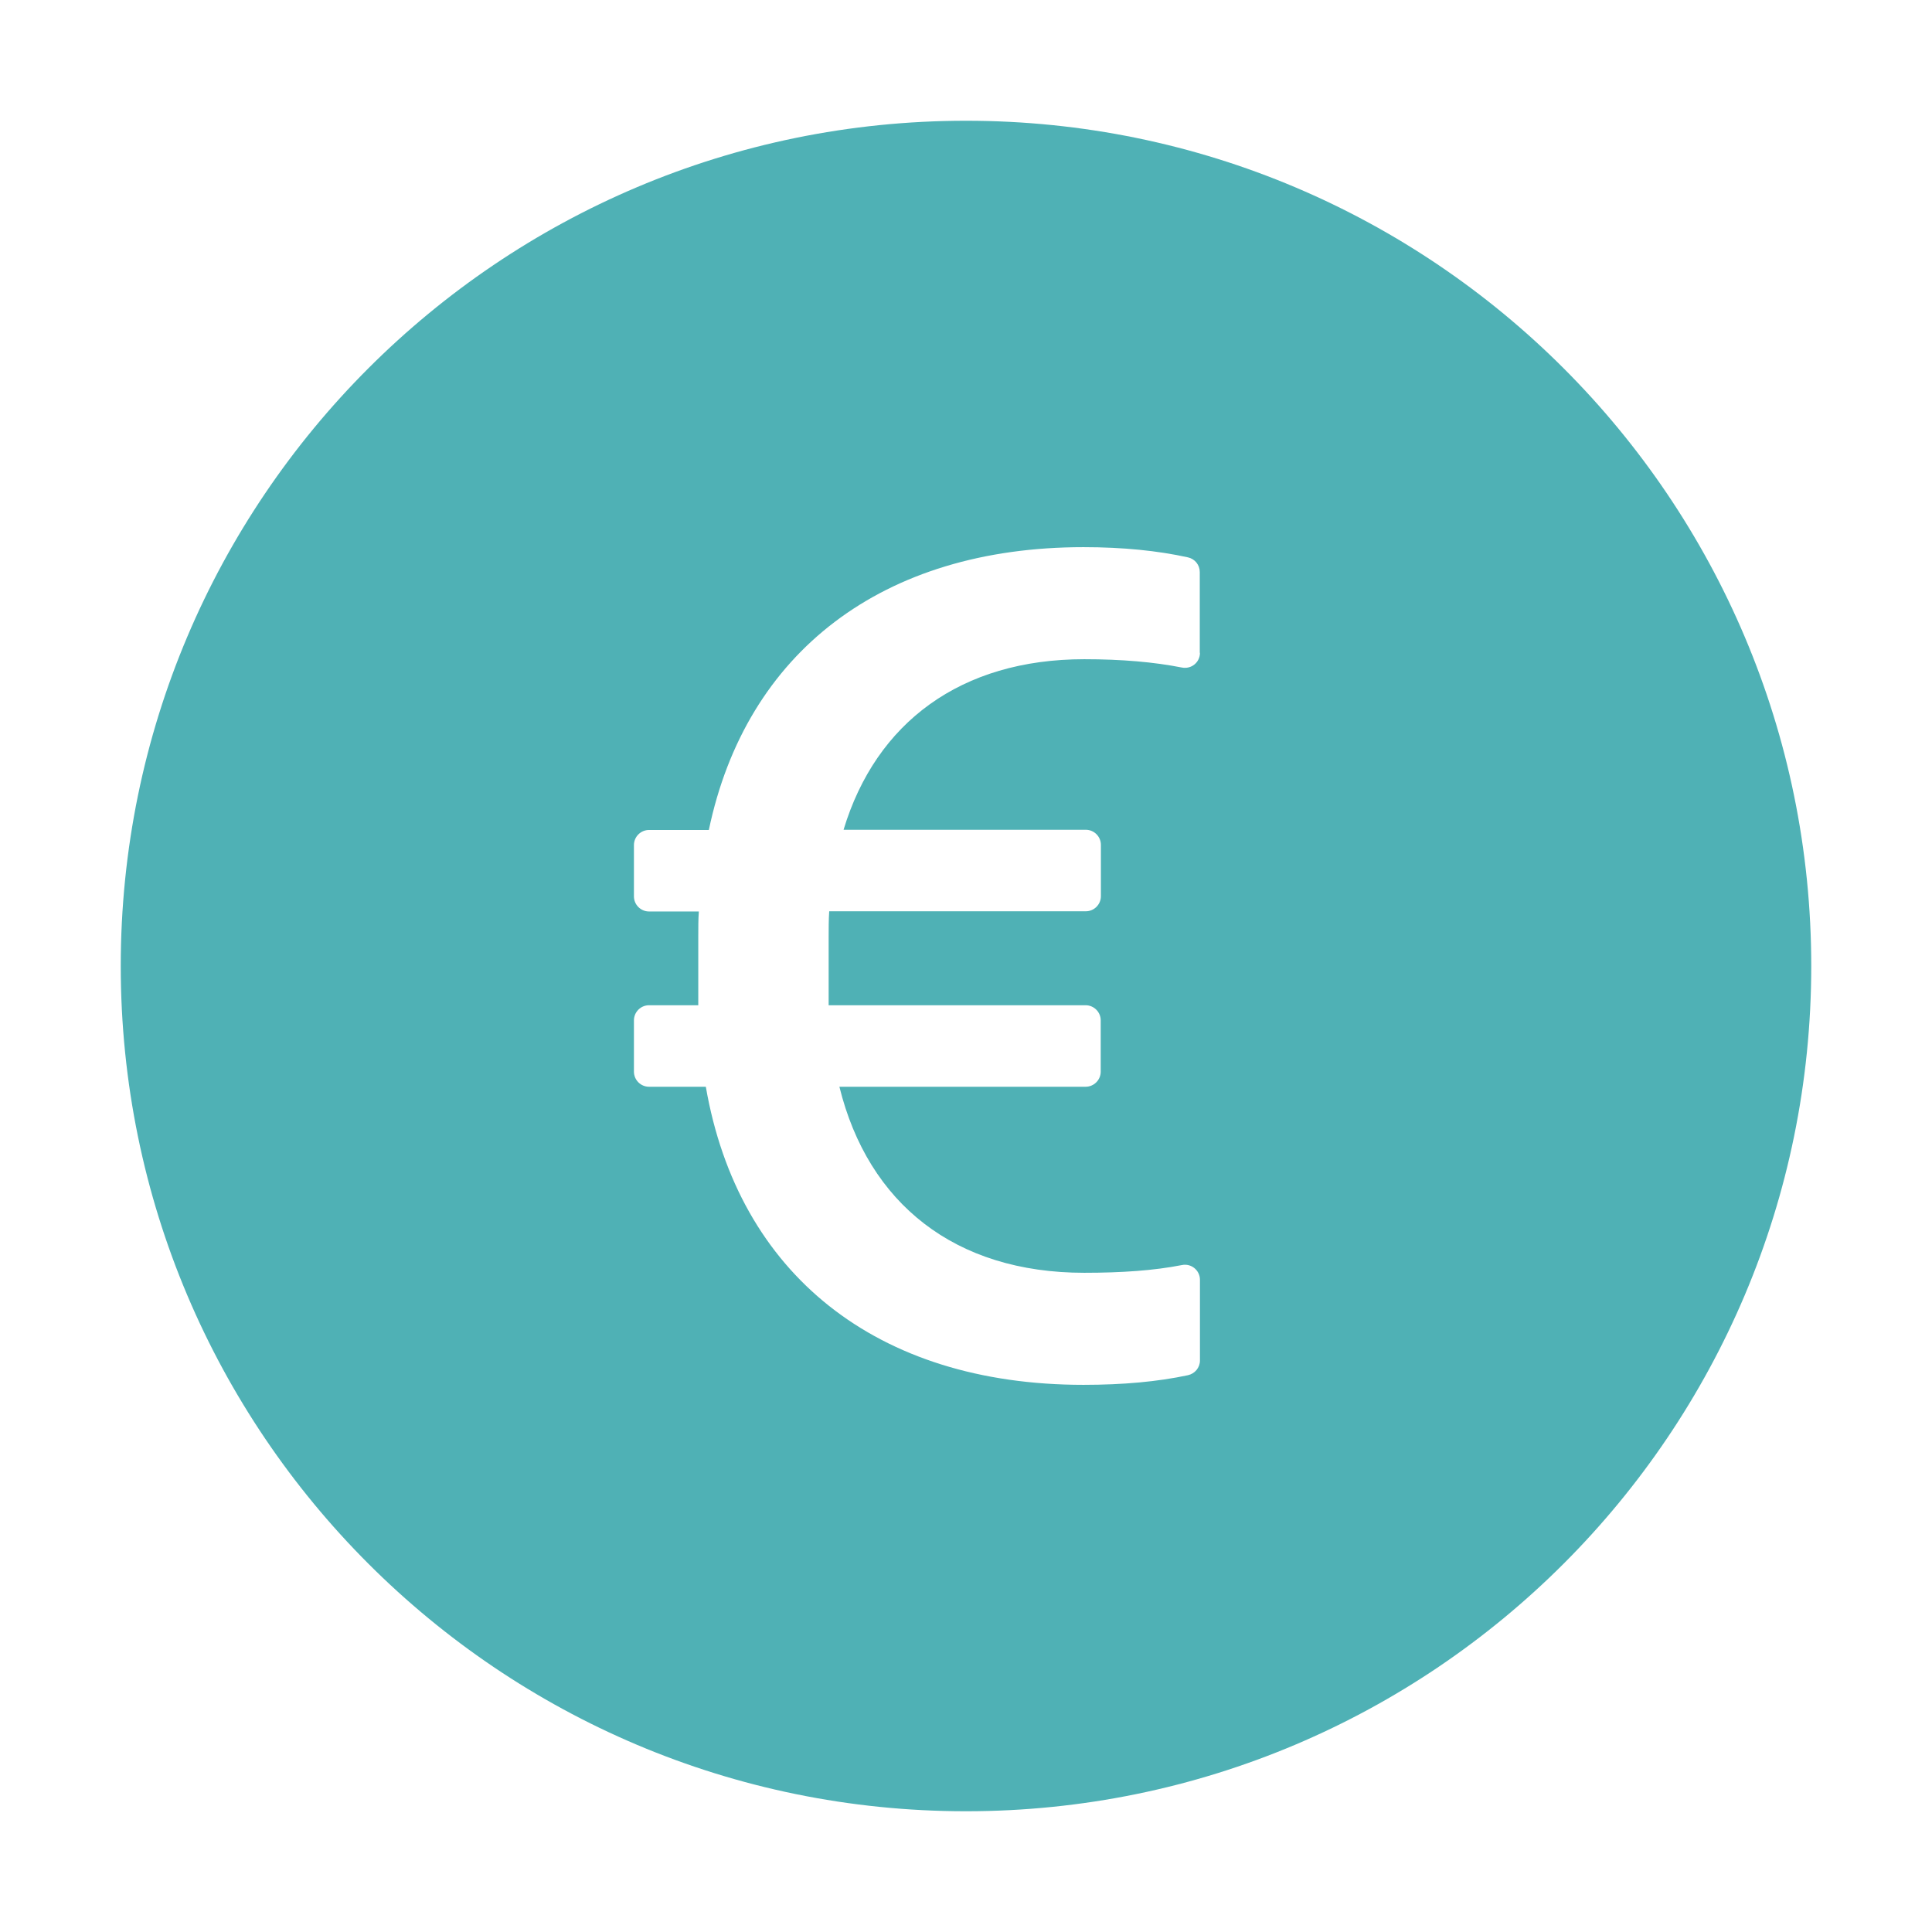 <?xml version="1.0" encoding="UTF-8"?> <svg xmlns="http://www.w3.org/2000/svg" width="96" height="96" viewBox="0 0 96 96" fill="none"> <path d="M48 6C24.806 6 6 24.806 6 48C6 71.194 24.806 90 48 90C71.194 90 90 71.194 90 48C90 24.806 71.194 6 48 6ZM53.953 41.231C54.366 41.231 54.703 41.569 54.703 41.981V44.531C54.703 44.944 54.366 45.281 53.953 45.281H41.203C41.175 45.694 41.175 46.134 41.175 46.575V49.95H53.944C54.356 49.95 54.694 50.288 54.694 50.7V53.25C54.694 53.663 54.356 54 53.944 54H41.709C43.144 59.812 47.456 63.244 53.878 63.244C55.744 63.244 57.356 63.131 58.734 62.859C59.194 62.766 59.625 63.122 59.625 63.591V67.603C59.625 67.959 59.372 68.259 59.025 68.334C57.534 68.653 55.809 68.812 53.841 68.812C43.547 68.812 36.684 63.3 35.072 54H32.25C31.837 54 31.5 53.663 31.5 53.25V50.7C31.5 50.288 31.837 49.95 32.25 49.95H34.697V46.491C34.697 46.078 34.697 45.666 34.725 45.291H32.25C31.837 45.291 31.5 44.953 31.5 44.541V41.991C31.5 41.578 31.837 41.241 32.25 41.241H35.222C37.069 32.409 43.847 27.188 53.841 27.188C55.8 27.188 57.534 27.366 59.025 27.694C59.372 27.769 59.616 28.069 59.616 28.425V32.438H59.625C59.625 32.916 59.194 33.263 58.725 33.169C57.347 32.897 55.744 32.756 53.878 32.756C47.747 32.756 43.528 35.897 41.916 41.231H53.953Z" fill="#4FB1B5"></path> </svg> 
